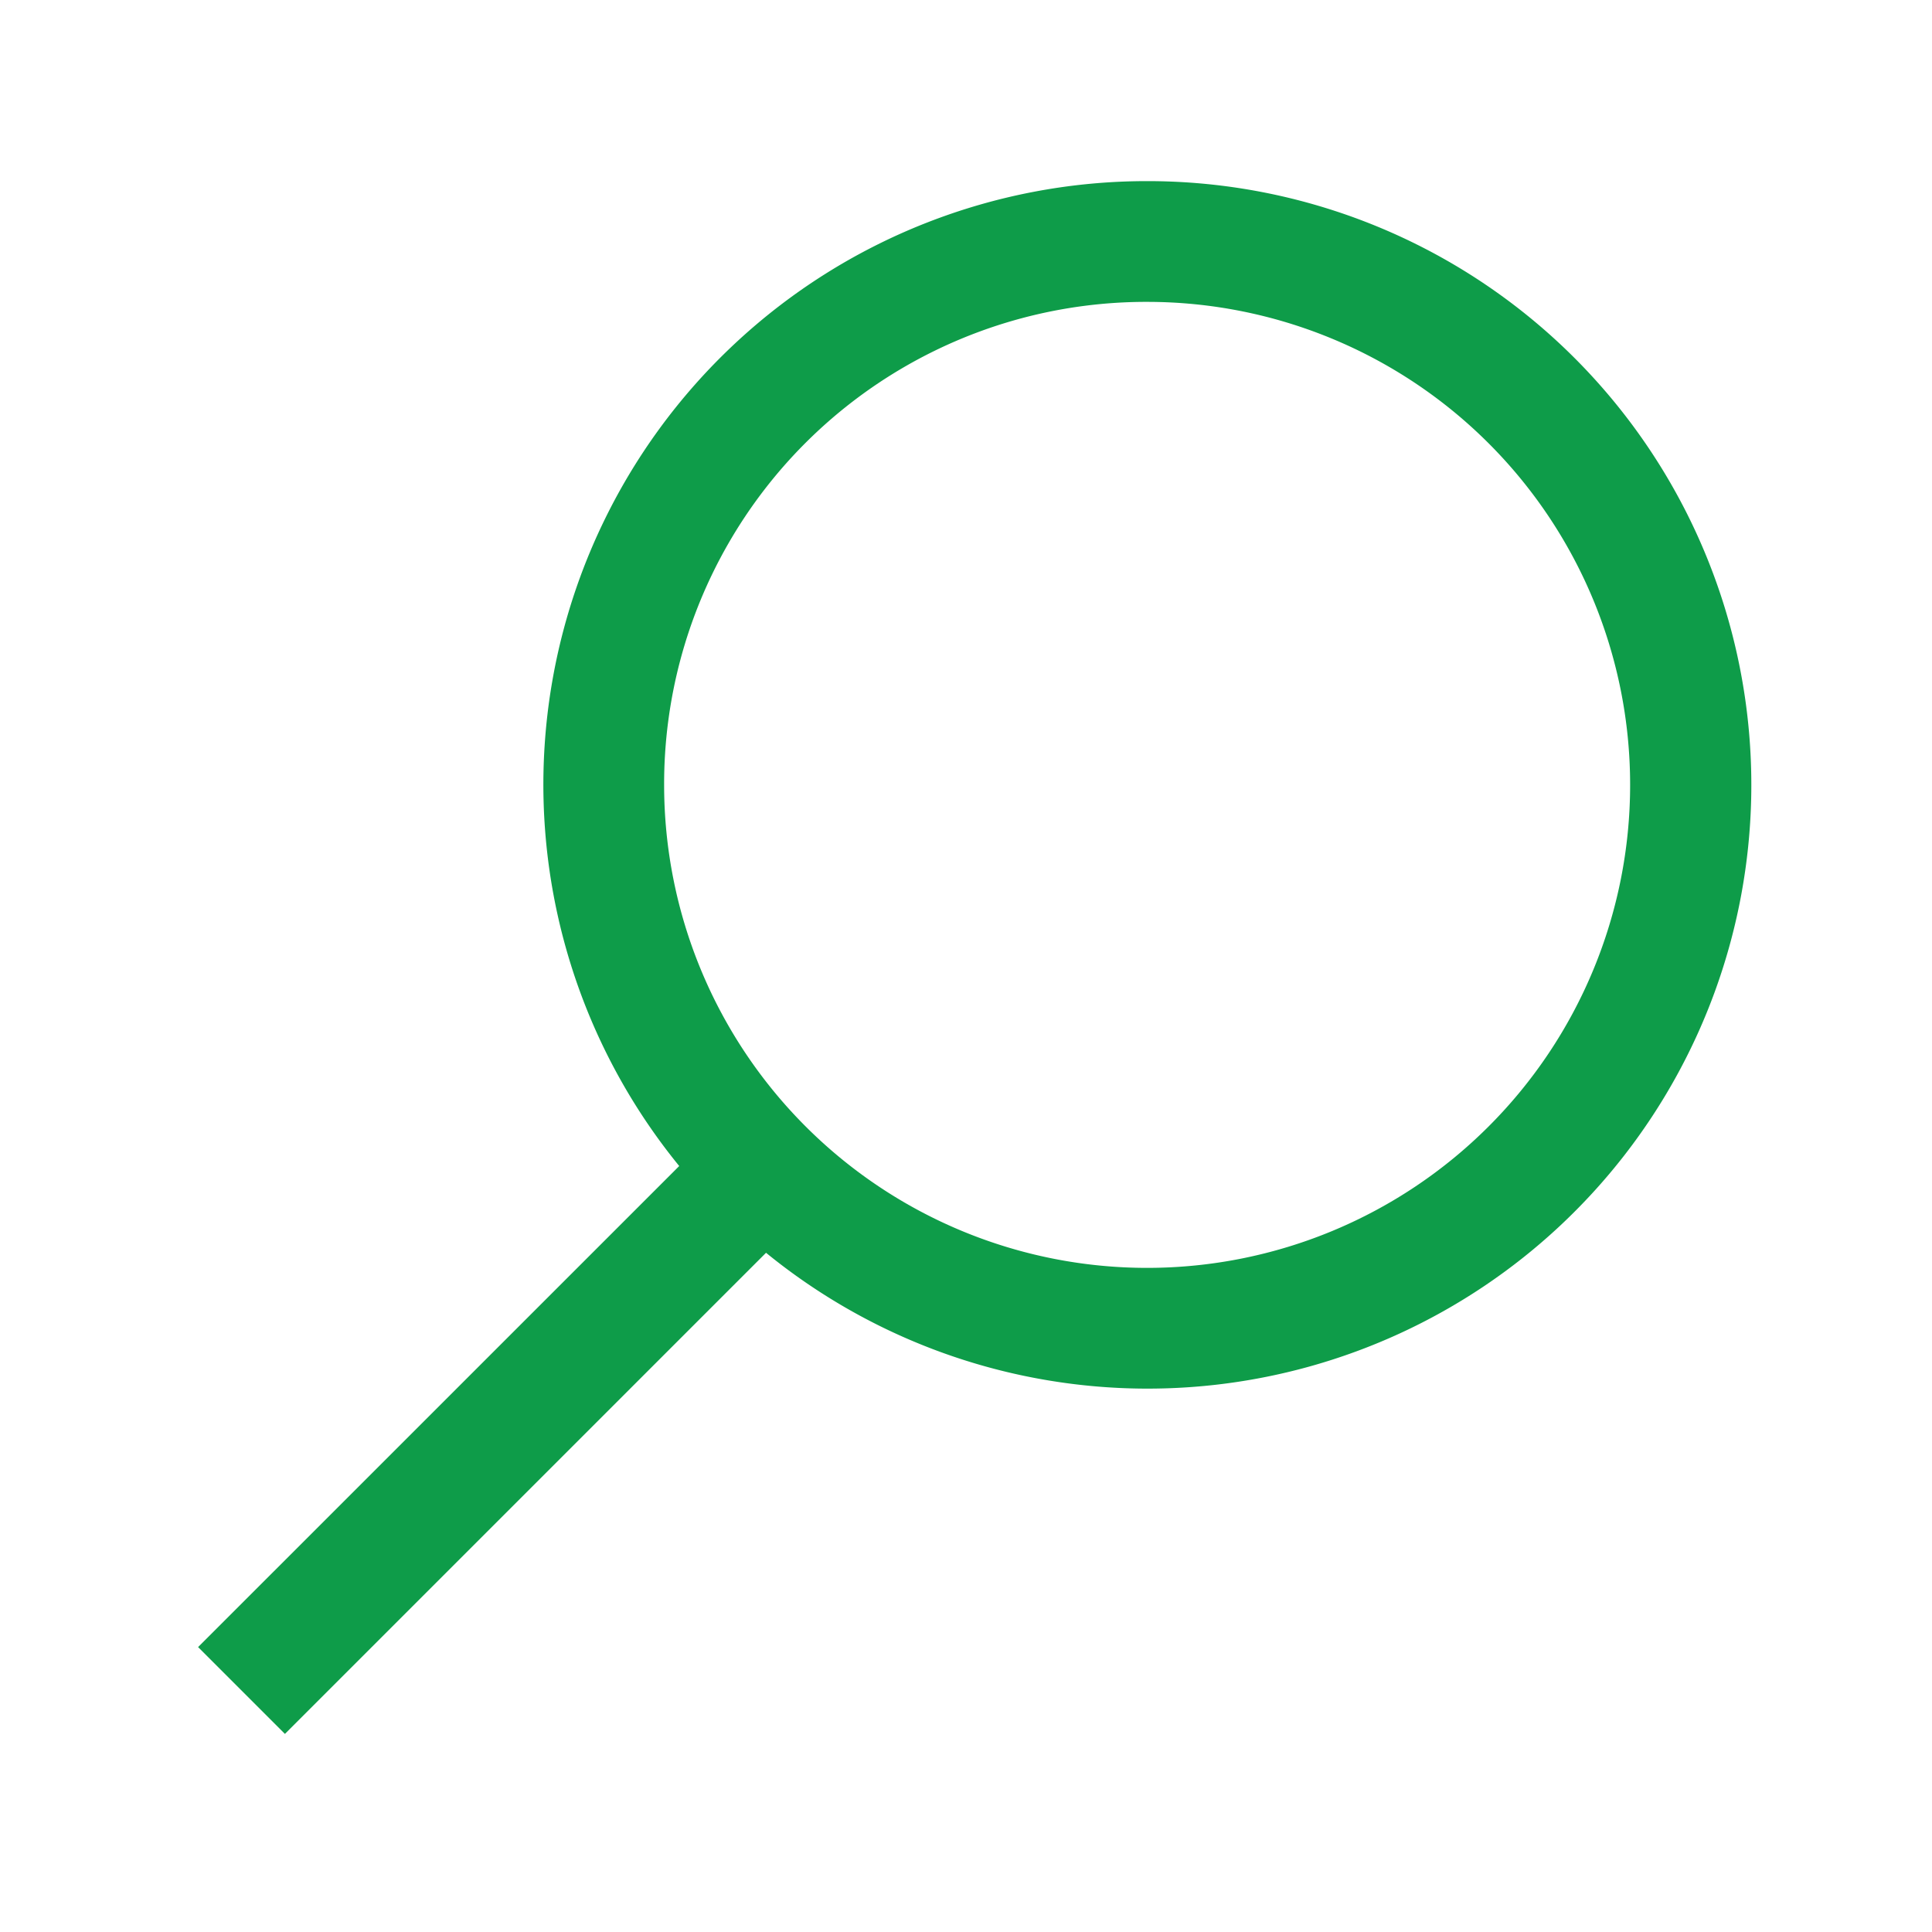 <svg xmlns="http://www.w3.org/2000/svg" xmlns:xlink="http://www.w3.org/1999/xlink" width="32" height="32" viewBox="0 0 32 32">
  <defs>
    <clipPath id="clip-path">
      <path id="Tracé_80" data-name="Tracé 80" d="M0,0H32V32H0Z" fill="none" clip-rule="evenodd"/>
    </clipPath>
  </defs>
  <g id="Groupe_136" data-name="Groupe 136" transform="translate(0 32)">
    <g id="Groupe_135" data-name="Groupe 135" transform="translate(0 -32)">
      <g id="Groupe_133" data-name="Groupe 133" clip-path="url(#clip-path)">
        <g id="Groupe_132" data-name="Groupe 132">
          <path id="Tracé_79" data-name="Tracé 79" d="M0,0H32V32H0Z" fill="none" stroke="rgba(112,112,112,0.01)" stroke-width="0"/>
        </g>
      </g>
      <g id="Groupe_134" data-name="Groupe 134" clip-path="url(#clip-path)">
        <path id="Tracé_81" data-name="Tracé 81" d="M19,3a9.995,9.995,0,0,0-7.75,16.313L3.281,27.281l1.438,1.438,7.969-7.969A10,10,0,1,0,19,3Zm0,2a8,8,0,1,1-8,8A7.985,7.985,0,0,1,19,5Z" fill="#0e9c49"/>
      </g>
    </g>
  </g>
</svg>

